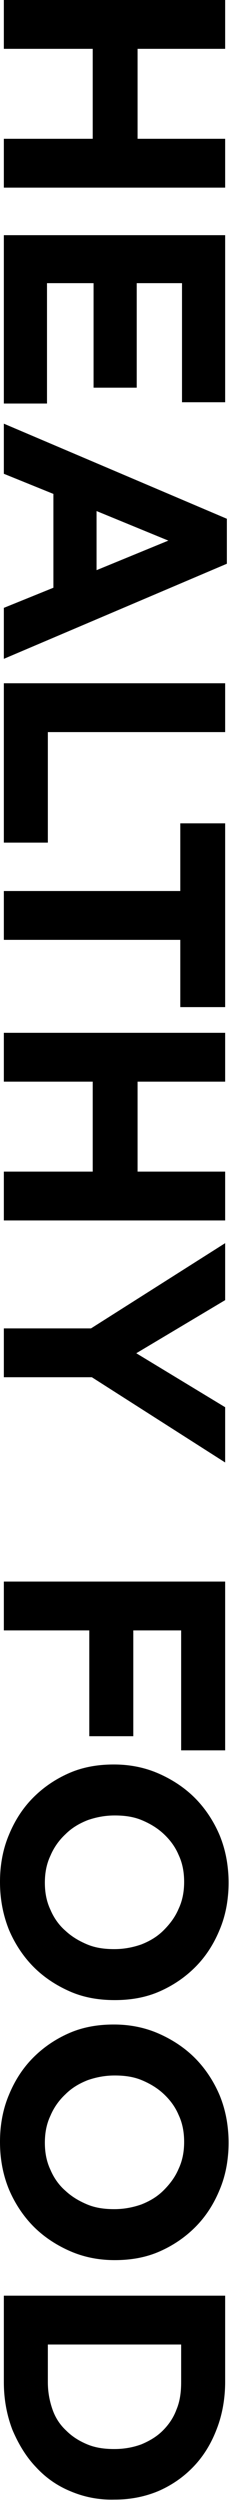 <svg xmlns="http://www.w3.org/2000/svg" xml:space="preserve" viewBox="0 0 53.6 583.6"><path d="M.9 32.4h20.8v-21H.9V0h51.8v11.4H32.2v21h20.5v11.4H.9V32.4zM.9 54.9h51.8v39H42.6V66.1H32v24.4H21.9V66.1H11v28.1H.9V54.9zM.9 141.9l11.6-4.7v-21.9L.9 110.6V98.9l52.2 22.2v10.5L.9 153.8v-11.9zm38.5-15.7-16.8-6.9v13.8l16.8-6.9zM.9 159.5h51.8v11.4H11.2v25.8H.9v-37.2zM42.2 219.4H.9V208h41.3v-15.8h10.5v42.9H42.2v-15.7zM.9 273.5h20.8v-21H.9v-11.4h51.8v11.4H32.2v21h20.5v11.4H.9v-11.4zM21.5 321.5H.9v-11.4h20.4l31.4-19.9v13.3l-20.8 12.4 20.8 12.6v12.9l-31.2-19.9zM42.4 380.6H31.2v24.7H20.9v-24.7H.9v-11.4h51.8v39.4H42.4v-28zM16.4 464.9c-3.2-1.4-6.1-3.3-8.5-5.7-2.4-2.4-4.4-5.4-5.8-8.7C.7 447 0 443.3 0 439.3s.7-7.7 2.1-11c1.4-3.4 3.3-6.3 5.7-8.7 2.4-2.4 5.2-4.3 8.4-5.7 3.2-1.4 6.7-2 10.4-2h.1c3.7 0 7.2.7 10.4 2.1 3.2 1.4 6.1 3.3 8.5 5.7 2.4 2.4 4.4 5.4 5.8 8.7 1.4 3.4 2.1 7.1 2.1 11.1s-.7 7.7-2.1 11c-1.4 3.4-3.3 6.3-5.7 8.7-2.4 2.4-5.2 4.3-8.4 5.7-3.2 1.4-6.7 2-10.4 2h-.1c-3.7 0-7.2-.6-10.4-2zm10.4-9.9c2.2 0 4.3-.4 6.3-1.1 2-.8 3.7-1.8 5.2-3.3s2.7-3.1 3.5-5c.9-1.9 1.3-4 1.3-6.3s-.4-4.4-1.3-6.3c-.8-1.9-2-3.5-3.5-4.9-1.5-1.4-3.2-2.4-5.1-3.2-1.9-.8-4-1.1-6.3-1.1h-.1c-2.2 0-4.3.4-6.3 1.1-2 .8-3.7 1.8-5.2 3.3-1.5 1.4-2.7 3.1-3.5 5-.9 1.9-1.3 4-1.3 6.3s.4 4.4 1.3 6.3c.8 1.9 2 3.6 3.5 4.9 1.5 1.4 3.2 2.4 5.1 3.2 1.9.8 4 1.1 6.3 1.1h.1zM16.4 525.5c-3.2-1.4-6.1-3.3-8.5-5.7-2.4-2.4-4.4-5.4-5.8-8.7C.7 507.7 0 504 0 500s.7-7.7 2.1-11c1.4-3.4 3.3-6.3 5.7-8.7 2.4-2.4 5.2-4.3 8.4-5.7 3.2-1.4 6.7-2 10.4-2h.1c3.7 0 7.2.7 10.4 2.1 3.2 1.4 6.1 3.3 8.5 5.7 2.4 2.4 4.4 5.4 5.8 8.7 1.4 3.4 2.1 7.1 2.1 11.1s-.7 7.7-2.1 11c-1.4 3.4-3.3 6.3-5.7 8.7-2.4 2.4-5.2 4.3-8.4 5.7-3.2 1.4-6.7 2-10.4 2h-.1c-3.7 0-7.2-.7-10.4-2.1zm10.4-9.8c2.2 0 4.3-.4 6.3-1.1 2-.8 3.7-1.8 5.2-3.3s2.7-3.1 3.5-5c.9-1.9 1.3-4 1.3-6.3s-.4-4.4-1.3-6.3c-.8-1.9-2-3.5-3.5-4.9-1.5-1.4-3.2-2.4-5.1-3.2-1.9-.8-4-1.1-6.3-1.1h-.1c-2.2 0-4.3.4-6.3 1.1-2 .8-3.7 1.8-5.2 3.3-1.5 1.4-2.7 3.1-3.5 5-.9 1.9-1.3 4-1.3 6.3s.4 4.4 1.3 6.3c.8 1.9 2 3.6 3.5 4.9 1.5 1.4 3.2 2.4 5.1 3.2 1.9.8 4 1.1 6.3 1.1h.1zM16.6 581.6c-3.2-1.3-5.9-3.2-8.2-5.7-2.3-2.4-4.1-5.4-5.5-8.7-1.3-3.4-2-7.1-2-11.1v-20.2h51.8V556c0 4-.7 7.8-2 11.1-1.3 3.4-3.1 6.3-5.4 8.7-2.3 2.4-5 4.3-8.2 5.7-3.1 1.3-6.5 2-10.2 2h-.1c-3.7.1-7.1-.6-10.2-1.9zm10.2-9.9c2.3 0 4.4-.4 6.3-1.1 1.9-.8 3.6-1.8 5-3.2 1.4-1.4 2.5-3 3.2-4.9.8-1.9 1.1-4 1.1-6.4v-8.8H11.2v8.8c0 2.3.4 4.4 1.1 6.4s1.8 3.6 3.2 4.9c1.4 1.4 3 2.4 4.9 3.2 1.9.8 4 1.1 6.3 1.1h.1z"/></svg>
